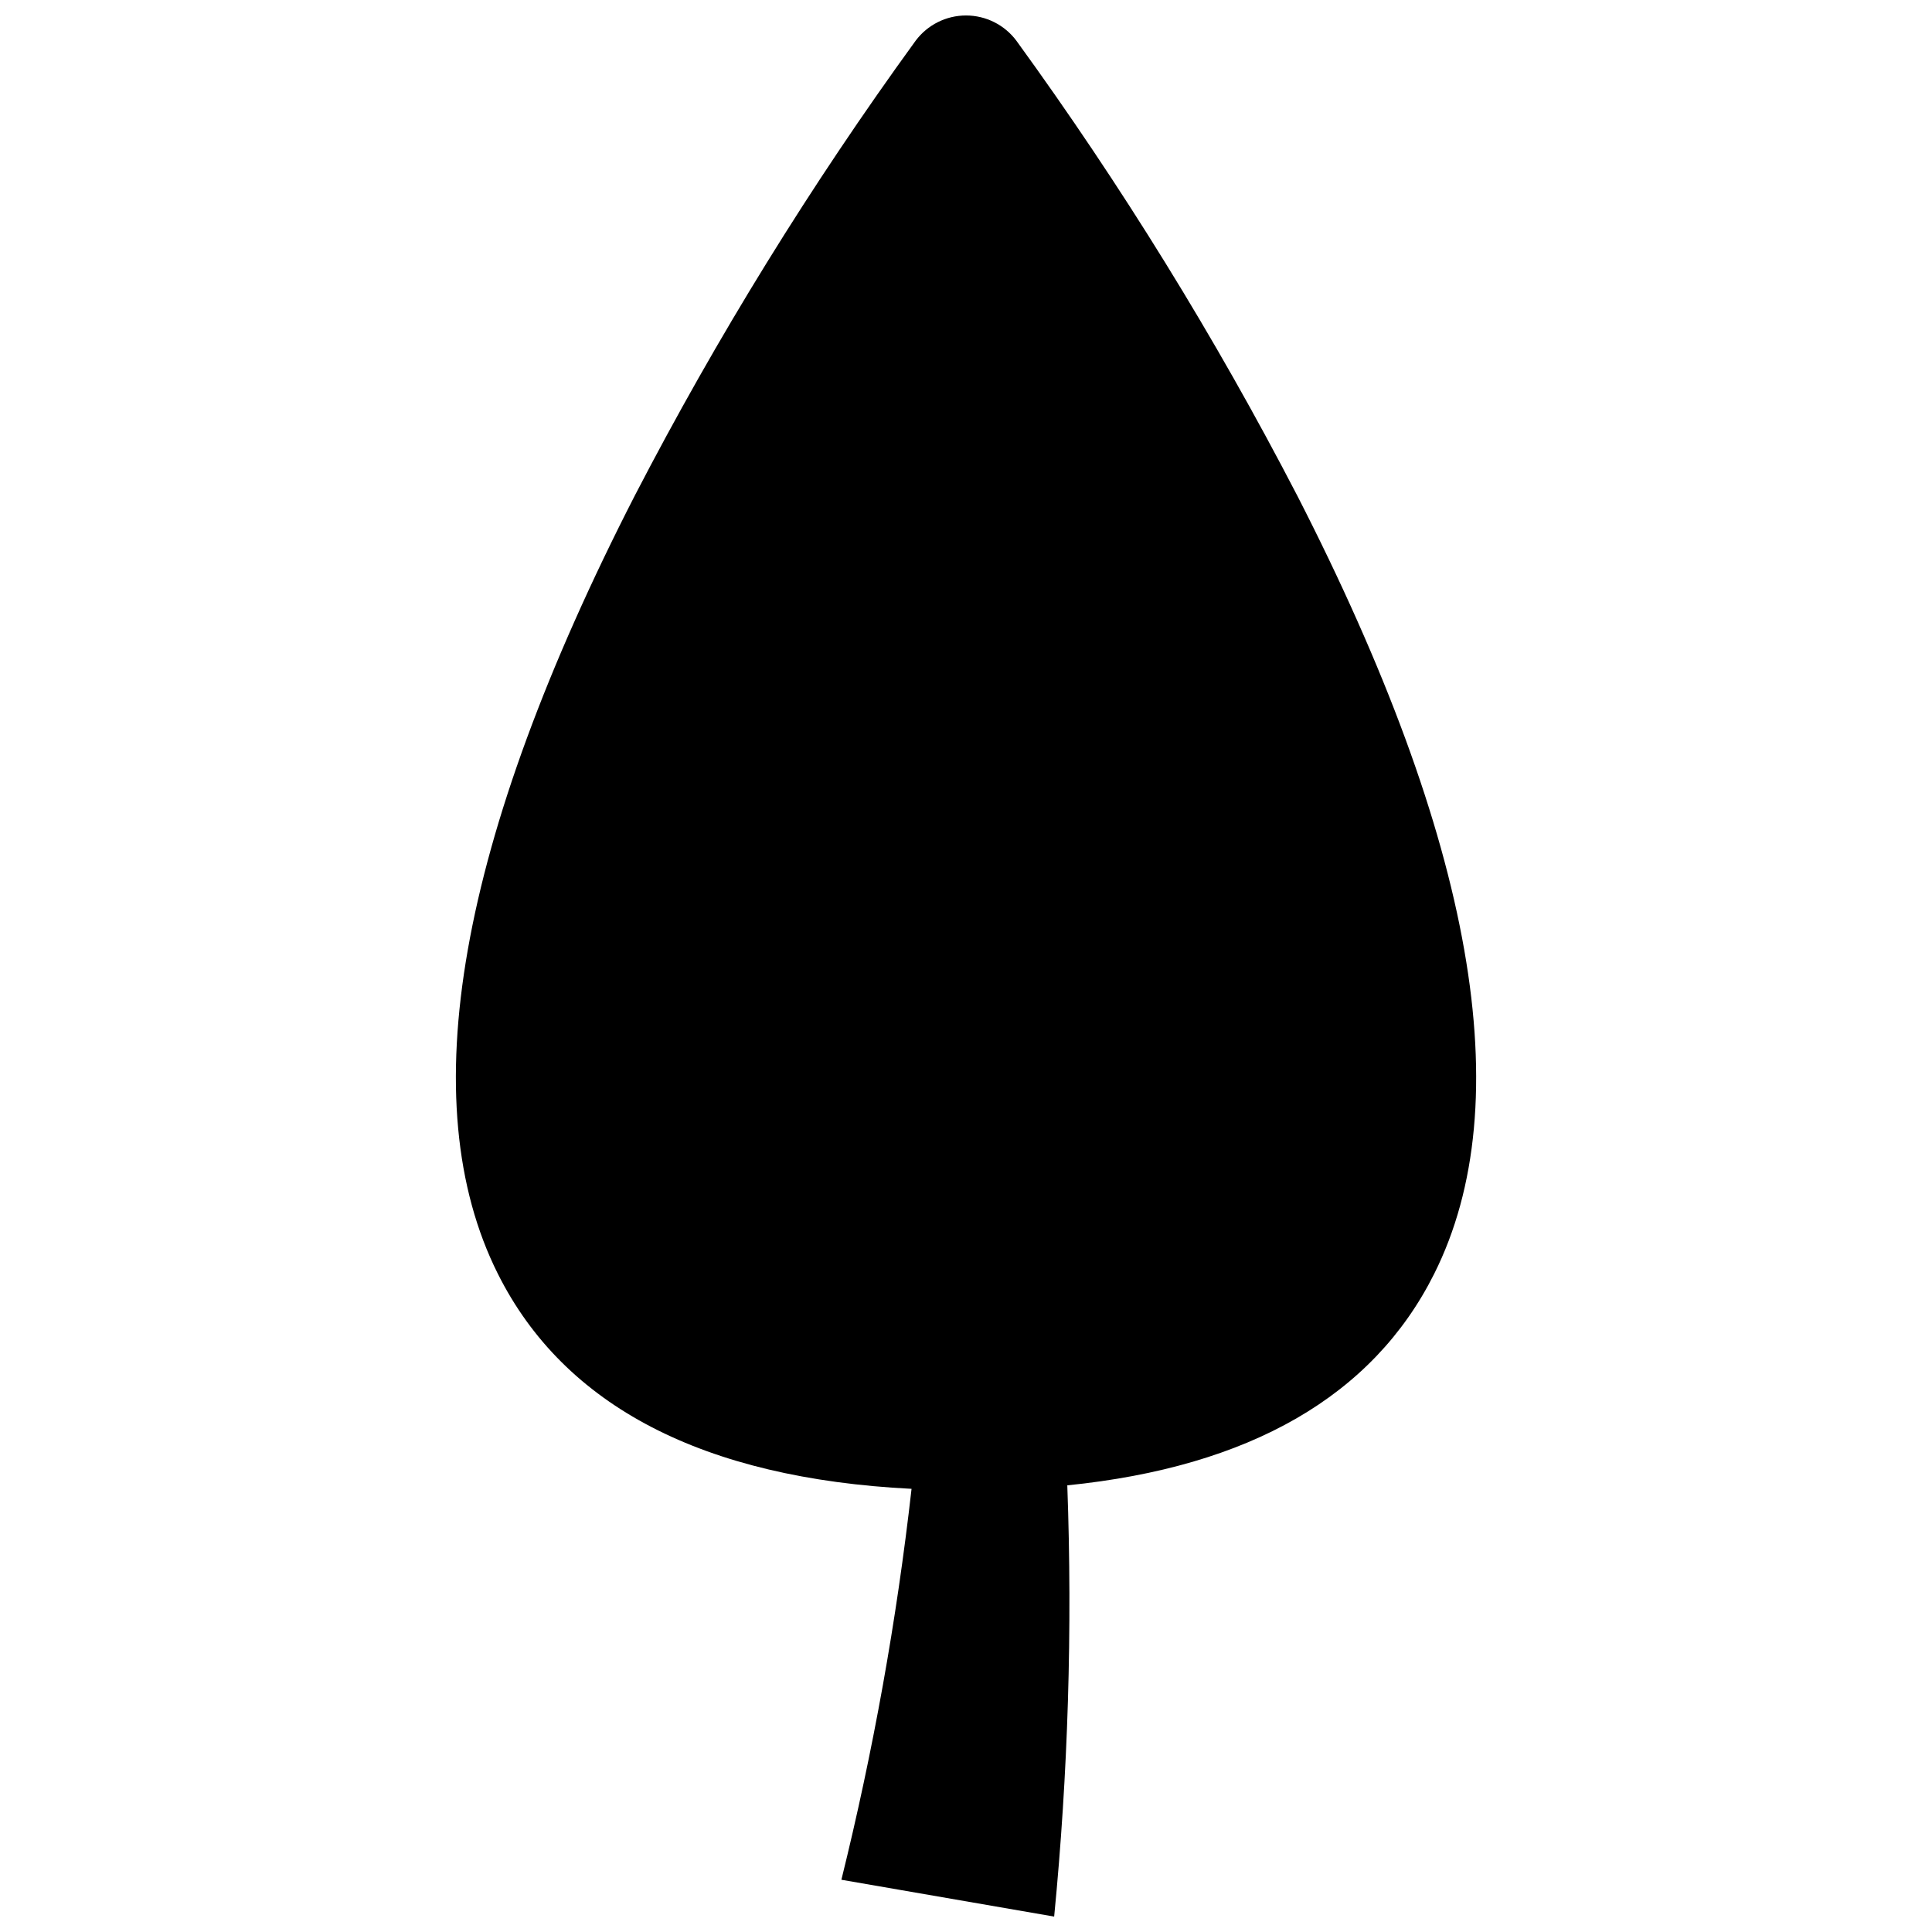 <?xml version="1.0" encoding="UTF-8"?>
<!-- Uploaded to: SVG Repo, www.svgrepo.com, Generator: SVG Repo Mixer Tools -->
<svg width="800px" height="800px" version="1.1" viewBox="144 144 512 512" xmlns="http://www.w3.org/2000/svg">
 <defs>
  <clipPath id="a">
   <path d="m264 148.09h272v503.81h-272z"/>
  </clipPath>
 </defs>
 <g clip-path="url(#a)">
  <path d="m487.75 275.28c-21.75-41.969-46.617-82.242-74.391-120.48-3.148-4.215-8.098-6.699-13.355-6.699-5.262 0-10.211 2.484-13.359 6.699-27.773 38.242-52.641 78.516-74.387 120.48-46.887 91.457-59.098 160.88-36.297 206.34 17.578 35.043 54.422 54.152 109.61 56.934-3.949 34.902-10.16 69.504-18.594 103.6 18.797 3.254 37.59 6.508 56.387 9.762v-0.004c3.699-37.973 4.863-76.152 3.481-114.28 48.332-4.883 80.98-23.656 97.207-56.008 22.801-45.457 10.59-114.88-36.297-206.34z"/>
 </g>
</svg>